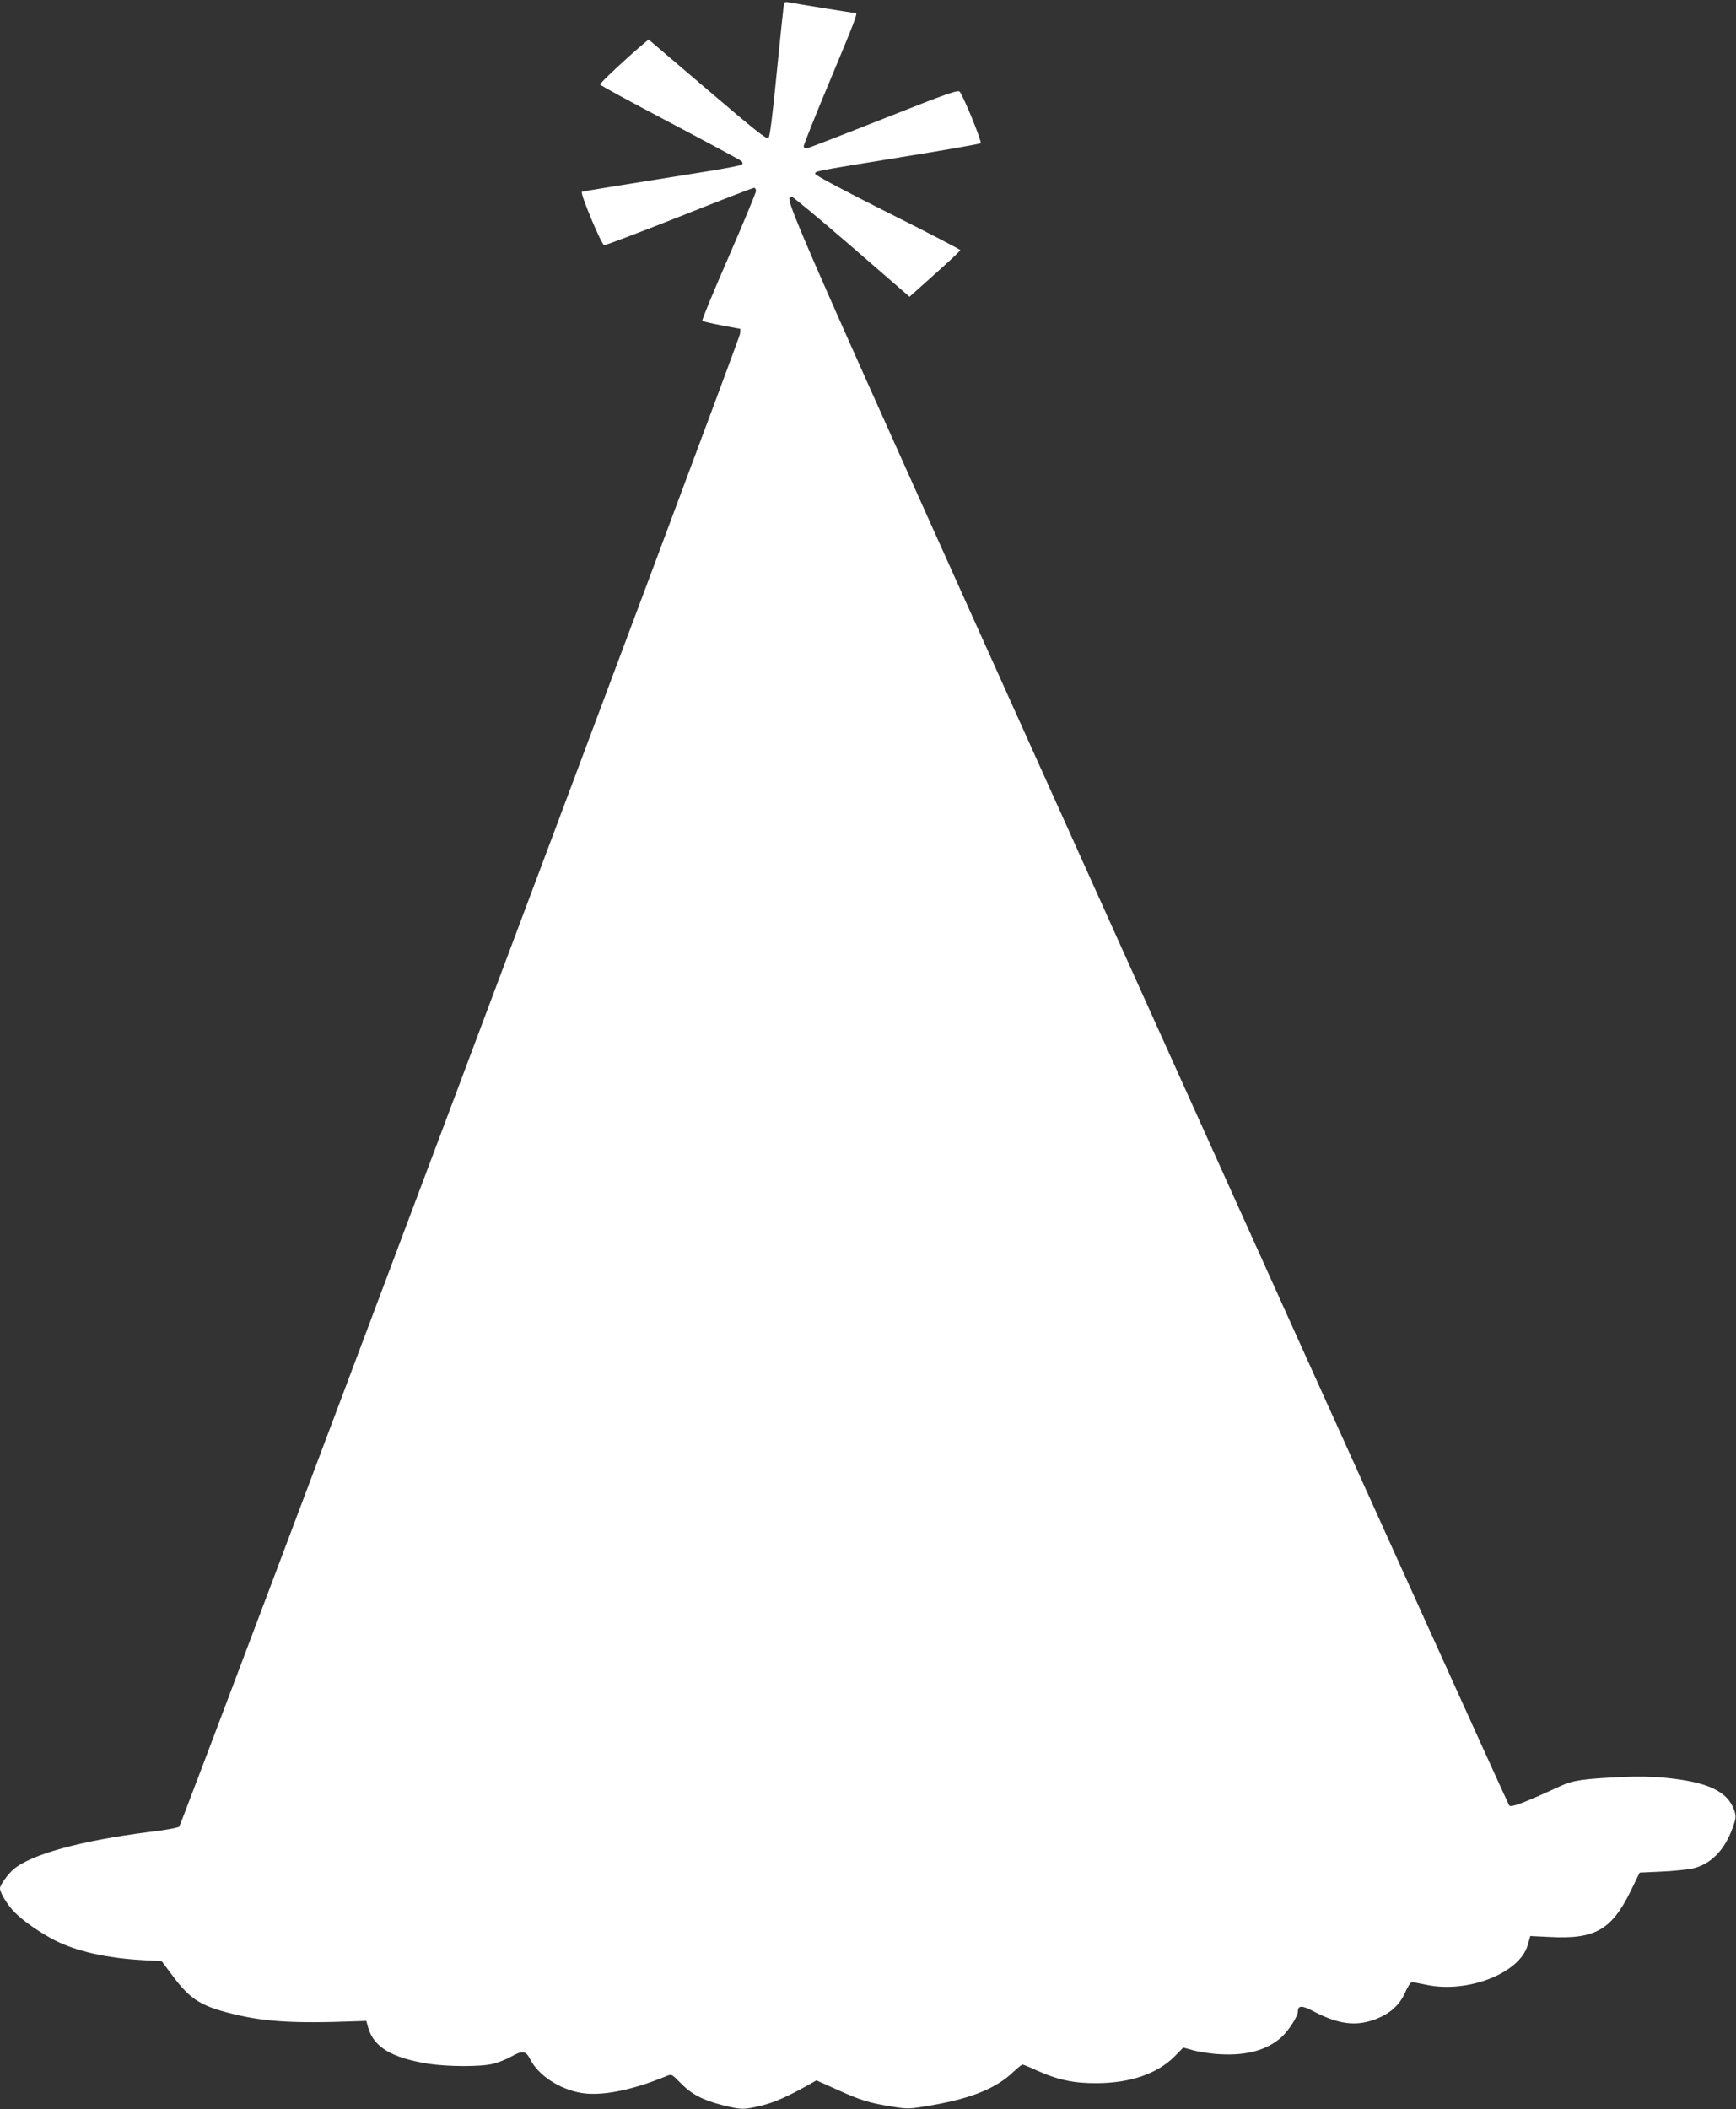 <?xml version="1.0" standalone="no"?>
<!DOCTYPE svg PUBLIC "-//W3C//DTD SVG 20010904//EN"
 "http://www.w3.org/TR/2001/REC-SVG-20010904/DTD/svg10.dtd">
<svg version="1.0" xmlns="http://www.w3.org/2000/svg"
 width="1054pt" height="1280pt" viewBox="0 0 1054 1280"
 preserveAspectRatio="xMidYMid meet">
<rect x="0" y="0" width="1054" height="1280" fill="#333333" stroke="none"/>
<g transform="translate(0,1280) scale(0.1,-0.1)"
fill="#ffffff" stroke="none">
<path d="M4756 12748 c-3 -24 -22 -207 -42 -408 -23 -236 -40 -370 -48 -378
-10 -10 -81 46 -370 293 l-358 305 -28 -23 c-101 -85 -270 -243 -267 -250 1
-5 193 -109 425 -231 233 -123 428 -228 434 -234 8 -8 8 -15 2 -21 -5 -5 -97
-23 -204 -40 -470 -75 -756 -121 -767 -125 -13 -6 117 -318 135 -324 6 -2 211
76 455 172 243 97 448 176 455 176 7 0 12 -9 12 -19 0 -10 -75 -191 -166 -400
-92 -210 -164 -385 -160 -388 3 -4 57 -16 119 -28 l112 -21 -2 -30 c-2 -35
-3388 -9043 -3405 -9060 -7 -7 -91 -22 -186 -33 -410 -52 -713 -135 -820 -226
-34 -29 -82 -96 -82 -115 0 -27 46 -103 88 -145 53 -54 160 -128 247 -172 130
-66 314 -107 528 -119 l119 -7 69 -92 c99 -133 164 -176 332 -220 209 -55 387
-67 782 -52 l59 2 12 -43 c35 -117 142 -181 364 -217 117 -18 316 -19 391 -1
31 7 82 27 114 45 67 38 88 35 114 -17 50 -98 177 -181 309 -204 124 -21 310
16 518 102 31 13 32 13 86 -42 66 -68 135 -104 257 -135 115 -28 124 -28 234
-2 79 19 166 58 293 130 l41 23 125 -56 c143 -65 195 -81 333 -103 99 -16 102
-16 248 9 238 42 387 103 490 202 26 24 50 44 55 44 5 0 42 -15 83 -34 130
-59 227 -80 369 -79 203 1 365 57 470 161 l54 55 66 -18 c36 -9 106 -20 155
-22 164 -10 288 25 375 103 43 39 100 127 100 155 0 39 25 39 93 3 152 -80
259 -94 378 -49 90 35 145 84 180 162 15 35 34 63 41 63 7 0 47 -7 88 -16 251
-53 566 70 615 240 l16 56 122 -6 c270 -14 371 44 485 274 l57 117 130 6 c72
3 156 12 187 18 113 24 199 111 248 249 20 56 21 68 10 102 -39 118 -161 176
-426 201 -71 7 -175 8 -258 4 -236 -11 -296 -20 -372 -55 -222 -102 -297 -131
-311 -118 -7 8 -997 2196 -2199 4863 -2252 4998 -2203 4887 -2159 4902 6 2
169 -134 364 -302 l353 -306 37 33 c20 18 89 80 154 138 64 57 117 108 117
112 0 4 -198 107 -440 228 -263 132 -440 226 -440 234 0 18 -28 13 520 102
261 42 479 80 484 85 9 8 -103 282 -127 312 -10 13 -78 -11 -452 -159 -242
-96 -452 -177 -467 -181 -22 -4 -28 -2 -28 11 0 9 72 189 160 399 147 351 168
407 156 407 -8 0 -380 60 -408 66 -25 5 -27 3 -32 -38z"/>
</g>
</svg>
